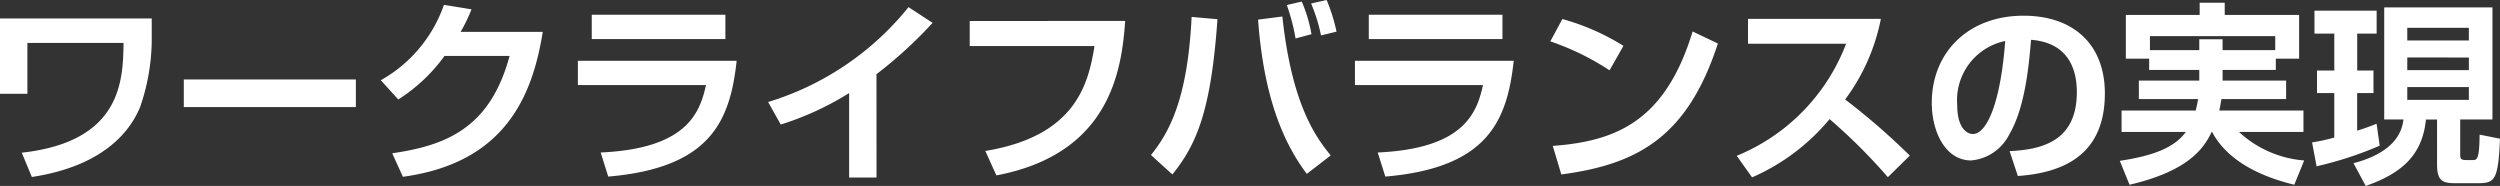 <svg xmlns="http://www.w3.org/2000/svg" width="180.166" height="13.398" viewBox="0 0 180.166 13.398">
  <rect x="0" y="0" width="180.166" height="13.398" fill="#333333" stroke="none"/>
  <path id="Path_35" data-name="Path 35" d="M1.554-10.71v5.432H3.528V-8.946h6.93c-.042,2.66-.112,7.112-7.336,7.91L3.85.714c5.432-.826,7.2-3.556,7.812-5.068A15.1,15.1,0,0,0,12.488-9V-10.71ZM14.8-6.314v1.988H27.2V-6.314Zm19.95-3.43a11.838,11.838,0,0,0,.784-1.624l-1.988-.322a9.964,9.964,0,0,1-4.55,5.432l1.26,1.386a12.091,12.091,0,0,0,3.332-3.136h4.69C36.89-2.87,33.8-1.568,29.82-.994L30.59.7C38.024-.308,39.942-5.222,40.67-9.744Zm9.45-1.232v1.75H53.83v-1.75ZM43.2-7.658v1.75H52.43C51.982-3.85,51-1.33,44.842-1.05L45.388.686c7.336-.63,8.778-3.962,9.254-8.344Zm21.518.966a31.6,31.6,0,0,0,4.046-3.7l-1.736-1.134A20.716,20.716,0,0,1,56.91-4.69l.91,1.624a21.064,21.064,0,0,0,4.928-2.268V.756h1.974Zm6.72-3.836v1.806H80.43C80-6.09,79.156-2.24,72.562-1.162L73.36.6c8.2-1.554,9.03-7.574,9.282-11.13ZM86.044.532c1.736-2.156,2.786-4.564,3.248-11.186l-1.862-.168C87.15-5.04,85.876-2.562,84.5-.868Zm6.174-11.158C92.624-5.1,94.01-1.792,95.732.49L97.454-.84c-1.176-1.428-2.814-3.808-3.486-10.01Zm3.85,1.05a10.639,10.639,0,0,0-.7-2.352l-1.078.252a14.383,14.383,0,0,1,.63,2.408Zm1.806-.182a12.792,12.792,0,0,0-.714-2.282l-1.12.252a11.886,11.886,0,0,1,.714,2.3Zm2.324-1.218v1.75h9.632v-1.75ZM99.2-7.658v1.75h9.226C107.982-3.85,107-1.33,100.842-1.05l.546,1.736c7.336-.63,8.778-3.962,9.254-8.344Zm19.348-1.078a16.677,16.677,0,0,0-4.4-1.932l-.868,1.61a18.688,18.688,0,0,1,4.27,2.086ZM114.072.532c5.53-.728,9.1-2.73,11.284-9.436l-1.82-.868c-1.974,6.482-5.53,7.91-10.08,8.246Zm13.748.21a15.077,15.077,0,0,0,5.586-4.2,40.886,40.886,0,0,1,4.2,4.186l1.582-1.554a48.832,48.832,0,0,0-4.662-4.046,14.336,14.336,0,0,0,2.576-5.81h-9.576V-8.89h7.07a14.16,14.16,0,0,1-7.882,8.078Zm19.152-.1c3.668-.252,6.272-1.806,6.272-5.95,0-3.514-2.24-5.6-5.866-5.6-3.948,0-6.608,2.618-6.608,6.286,0,2.03.952,4.144,2.842,4.144a3.407,3.407,0,0,0,2.744-1.876c1.162-1.96,1.428-5.138,1.568-6.818,2.73.21,3.3,2.184,3.3,3.766,0,3.43-2.338,4.144-4.844,4.256Zm-.91-9.73c-.322,4.368-1.3,6.706-2.338,6.706-.336,0-1.12-.322-1.12-2.086A4.355,4.355,0,0,1,146.062-9.086ZM165.564-7v-.812h1.68v-3.15h-5.362v-.882h-1.806v.882h-5.32v3.15h1.68V-7h3.612v.77h-4.354V-4.9h4.27c-.07.42-.126.616-.168.826h-5.348v1.54h4.634c-.924,1.274-2.7,1.764-4.76,2.086l.7,1.722c4.368-1.022,5.376-2.7,5.922-3.808h.028c1.358,2.59,4.634,3.486,5.922,3.808l.714-1.75a7.787,7.787,0,0,1-4.7-2.058h4.648v-1.54H161.49c.1-.476.126-.672.154-.826h4.662V-6.23h-4.578V-7Zm-3.836-1.428v-.784h-1.68v.784h-3.556V-9.436h9.03v1.008Zm11.648,5h1.386c-.21,1.89-2.044,2.744-3.6,3.15l.882,1.638c2.506-.882,4.074-2.142,4.34-4.788h.8V-.168c0,1.232.476,1.33,1.344,1.33h1.638c1.19,0,1.428-.266,1.554-3.206l-1.47-.294c-.014,1.834-.2,1.834-.518,1.834H179.3c-.434,0-.448-.112-.448-.462V-3.43h2.324v-8.078h-7.8Zm6.1-4.466v.91h-4.438V-7.9Zm0-2.142v.91h-4.438v-.91Zm0,4.27v.924h-4.438v-.924ZM168.5-.056a26.18,26.18,0,0,0,4.55-1.484l-.224-1.582c-.294.112-.574.238-1.4.5V-5.334h1.176V-6.958H171.43v-2.66h1.4V-11.27h-4.48v1.652h1.428v2.66h-1.246v1.624h1.246v3.206a12.917,12.917,0,0,1-1.6.35Z" transform="translate(-1.554 12.04)" fill="#fff"/>
</svg>
